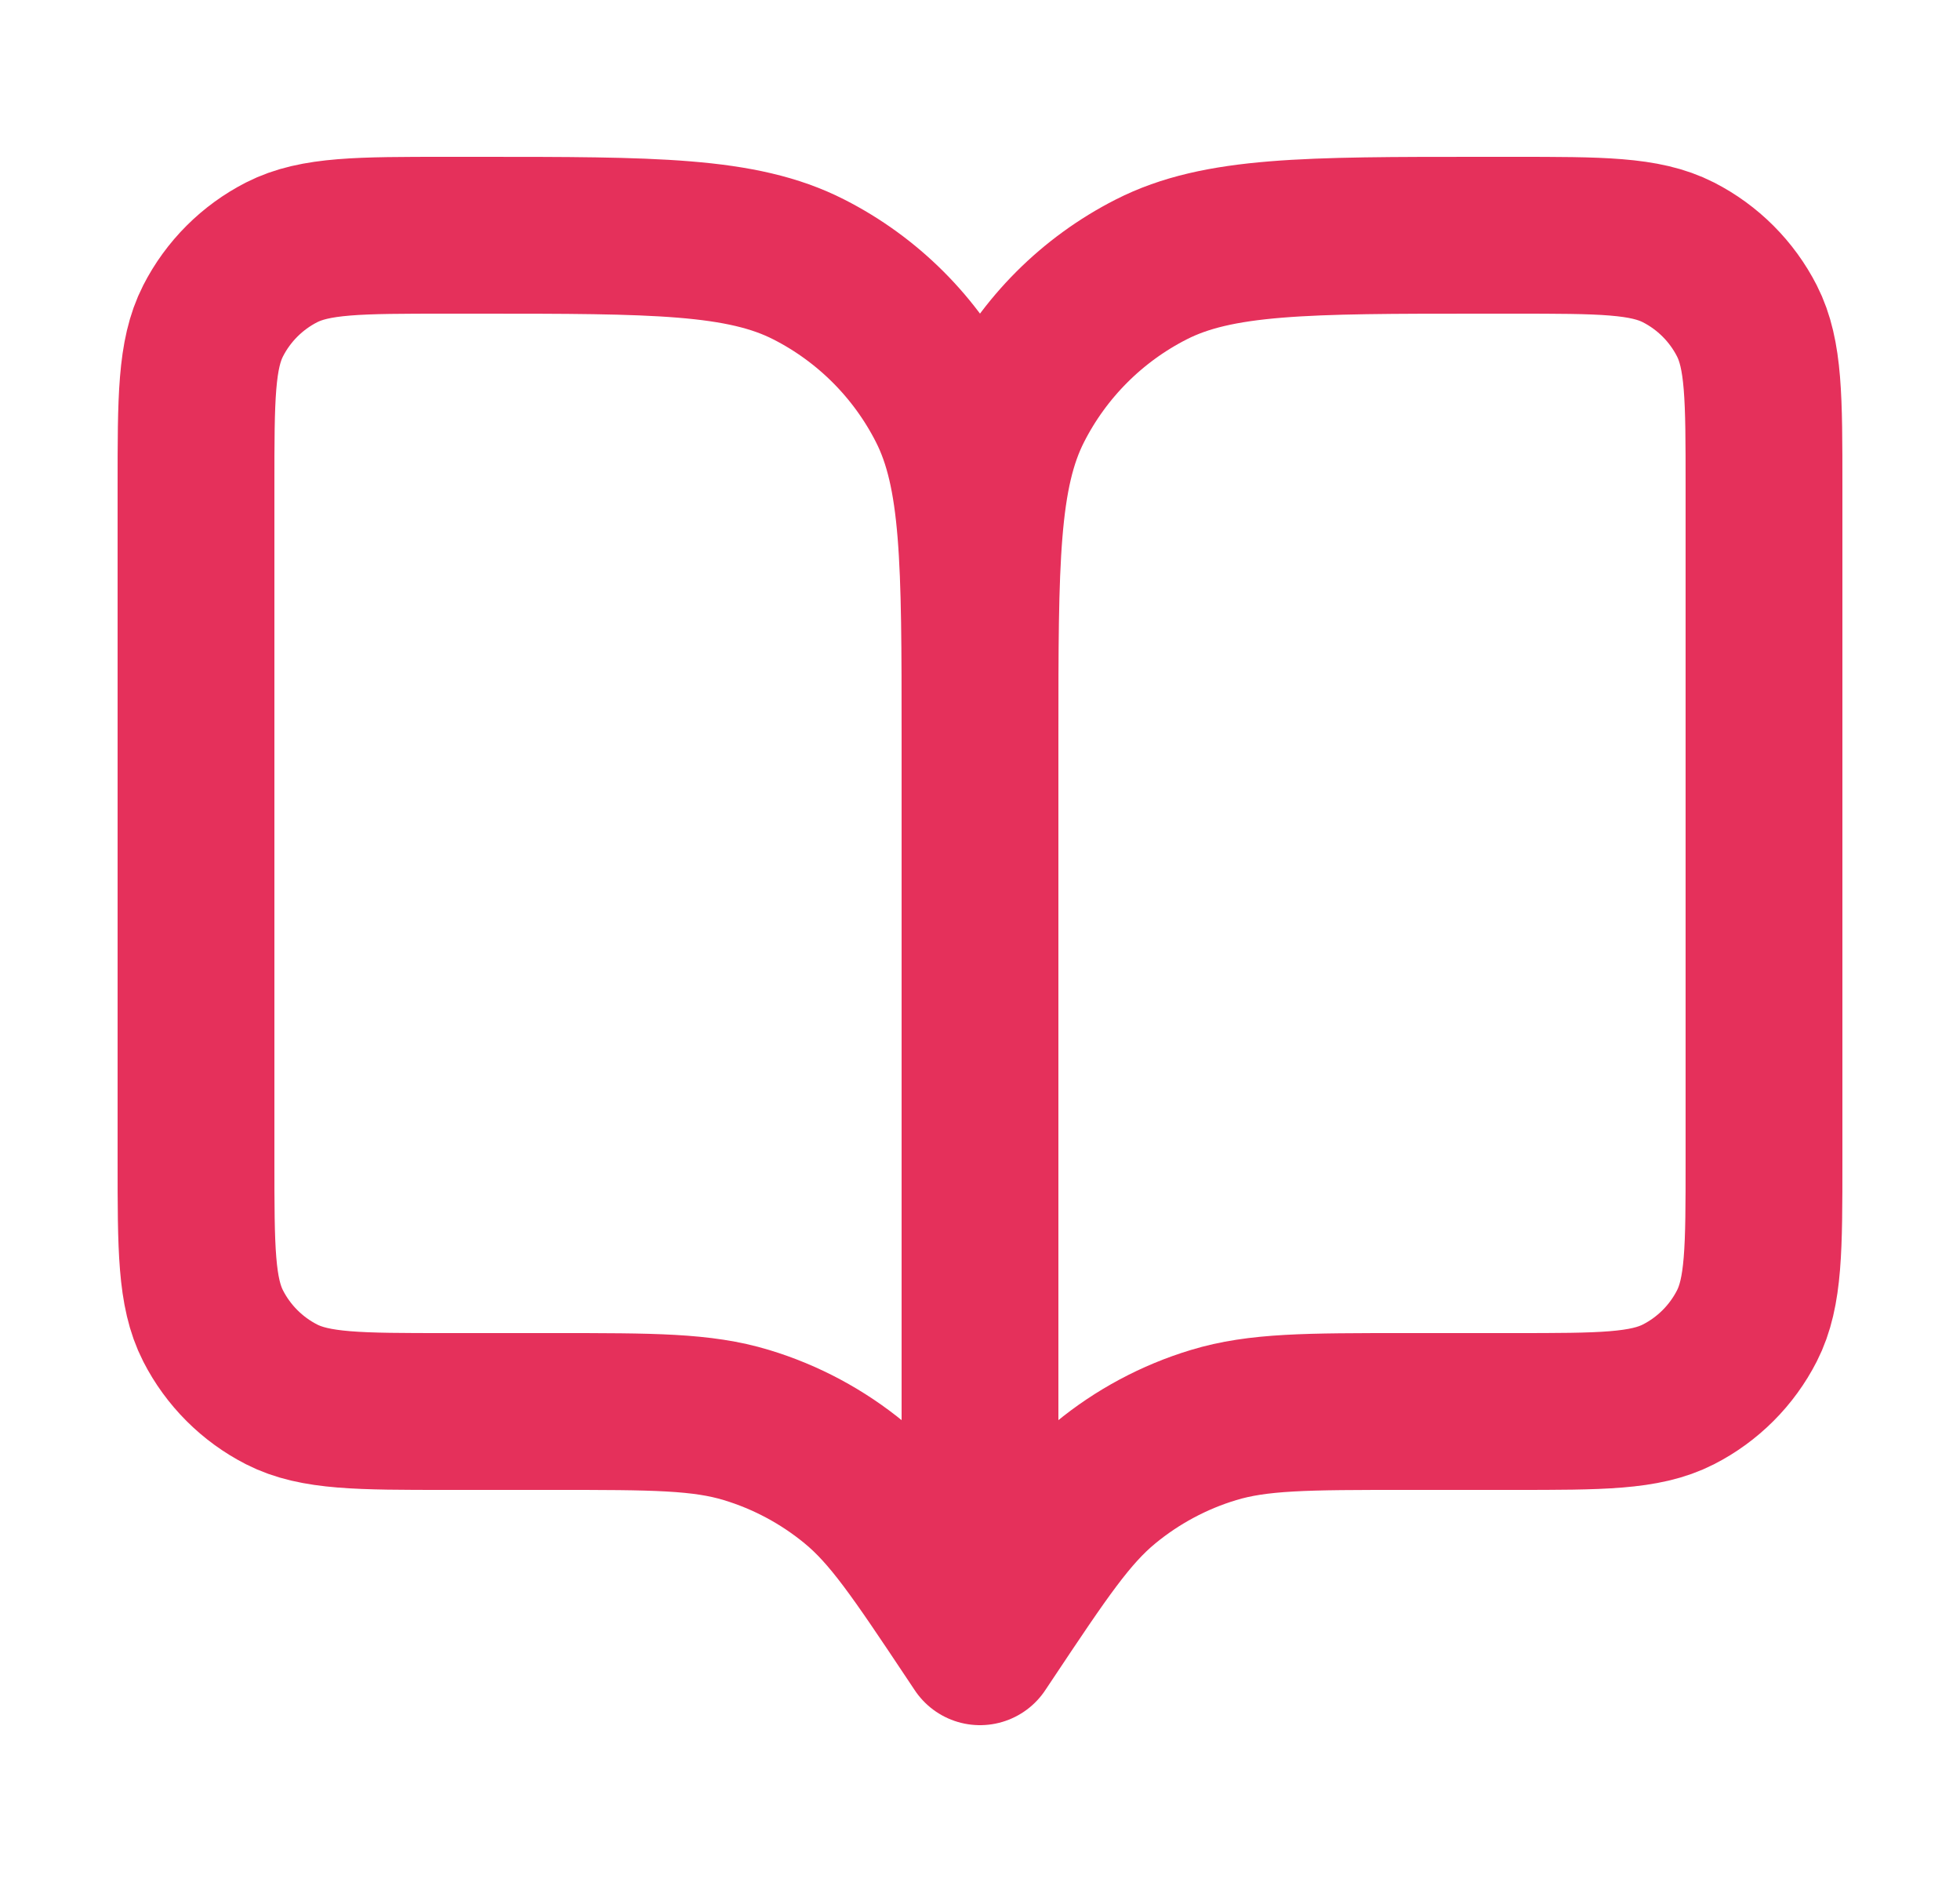 <svg width="25" height="24" viewBox="0 0 25 24" fill="none" xmlns="http://www.w3.org/2000/svg">
<path d="M12.5 21L12.4 20.85C11.705 19.808 11.358 19.287 10.899 18.91C10.493 18.576 10.025 18.325 9.522 18.173C8.953 18 8.327 18 7.075 18H5.7C4.58 18 4.02 18 3.592 17.782C3.216 17.59 2.91 17.284 2.718 16.908C2.5 16.48 2.5 15.92 2.5 14.8V6.2C2.5 5.08 2.5 4.52 2.718 4.092C2.91 3.716 3.216 3.41 3.592 3.218C4.02 3 4.58 3 5.7 3H6.1C8.34 3 9.46 3 10.316 3.436C11.069 3.819 11.681 4.431 12.064 5.184C12.5 6.04 12.5 7.16 12.5 9.4M12.5 21V9.4M12.5 21L12.6 20.85C13.295 19.808 13.642 19.287 14.101 18.91C14.507 18.576 14.975 18.325 15.478 18.173C16.047 18 16.673 18 17.925 18H19.3C20.42 18 20.98 18 21.408 17.782C21.784 17.59 22.09 17.284 22.282 16.908C22.5 16.48 22.5 15.92 22.5 14.8V6.2C22.5 5.08 22.5 4.52 22.282 4.092C22.09 3.716 21.784 3.41 21.408 3.218C20.98 3 20.42 3 19.3 3H18.9C16.66 3 15.54 3 14.684 3.436C13.931 3.819 13.319 4.431 12.936 5.184C12.5 6.04 12.5 7.16 12.5 9.4" stroke="#E5305B" stroke-width="2" stroke-linecap="round" stroke-linejoin="round"/>
</svg>
